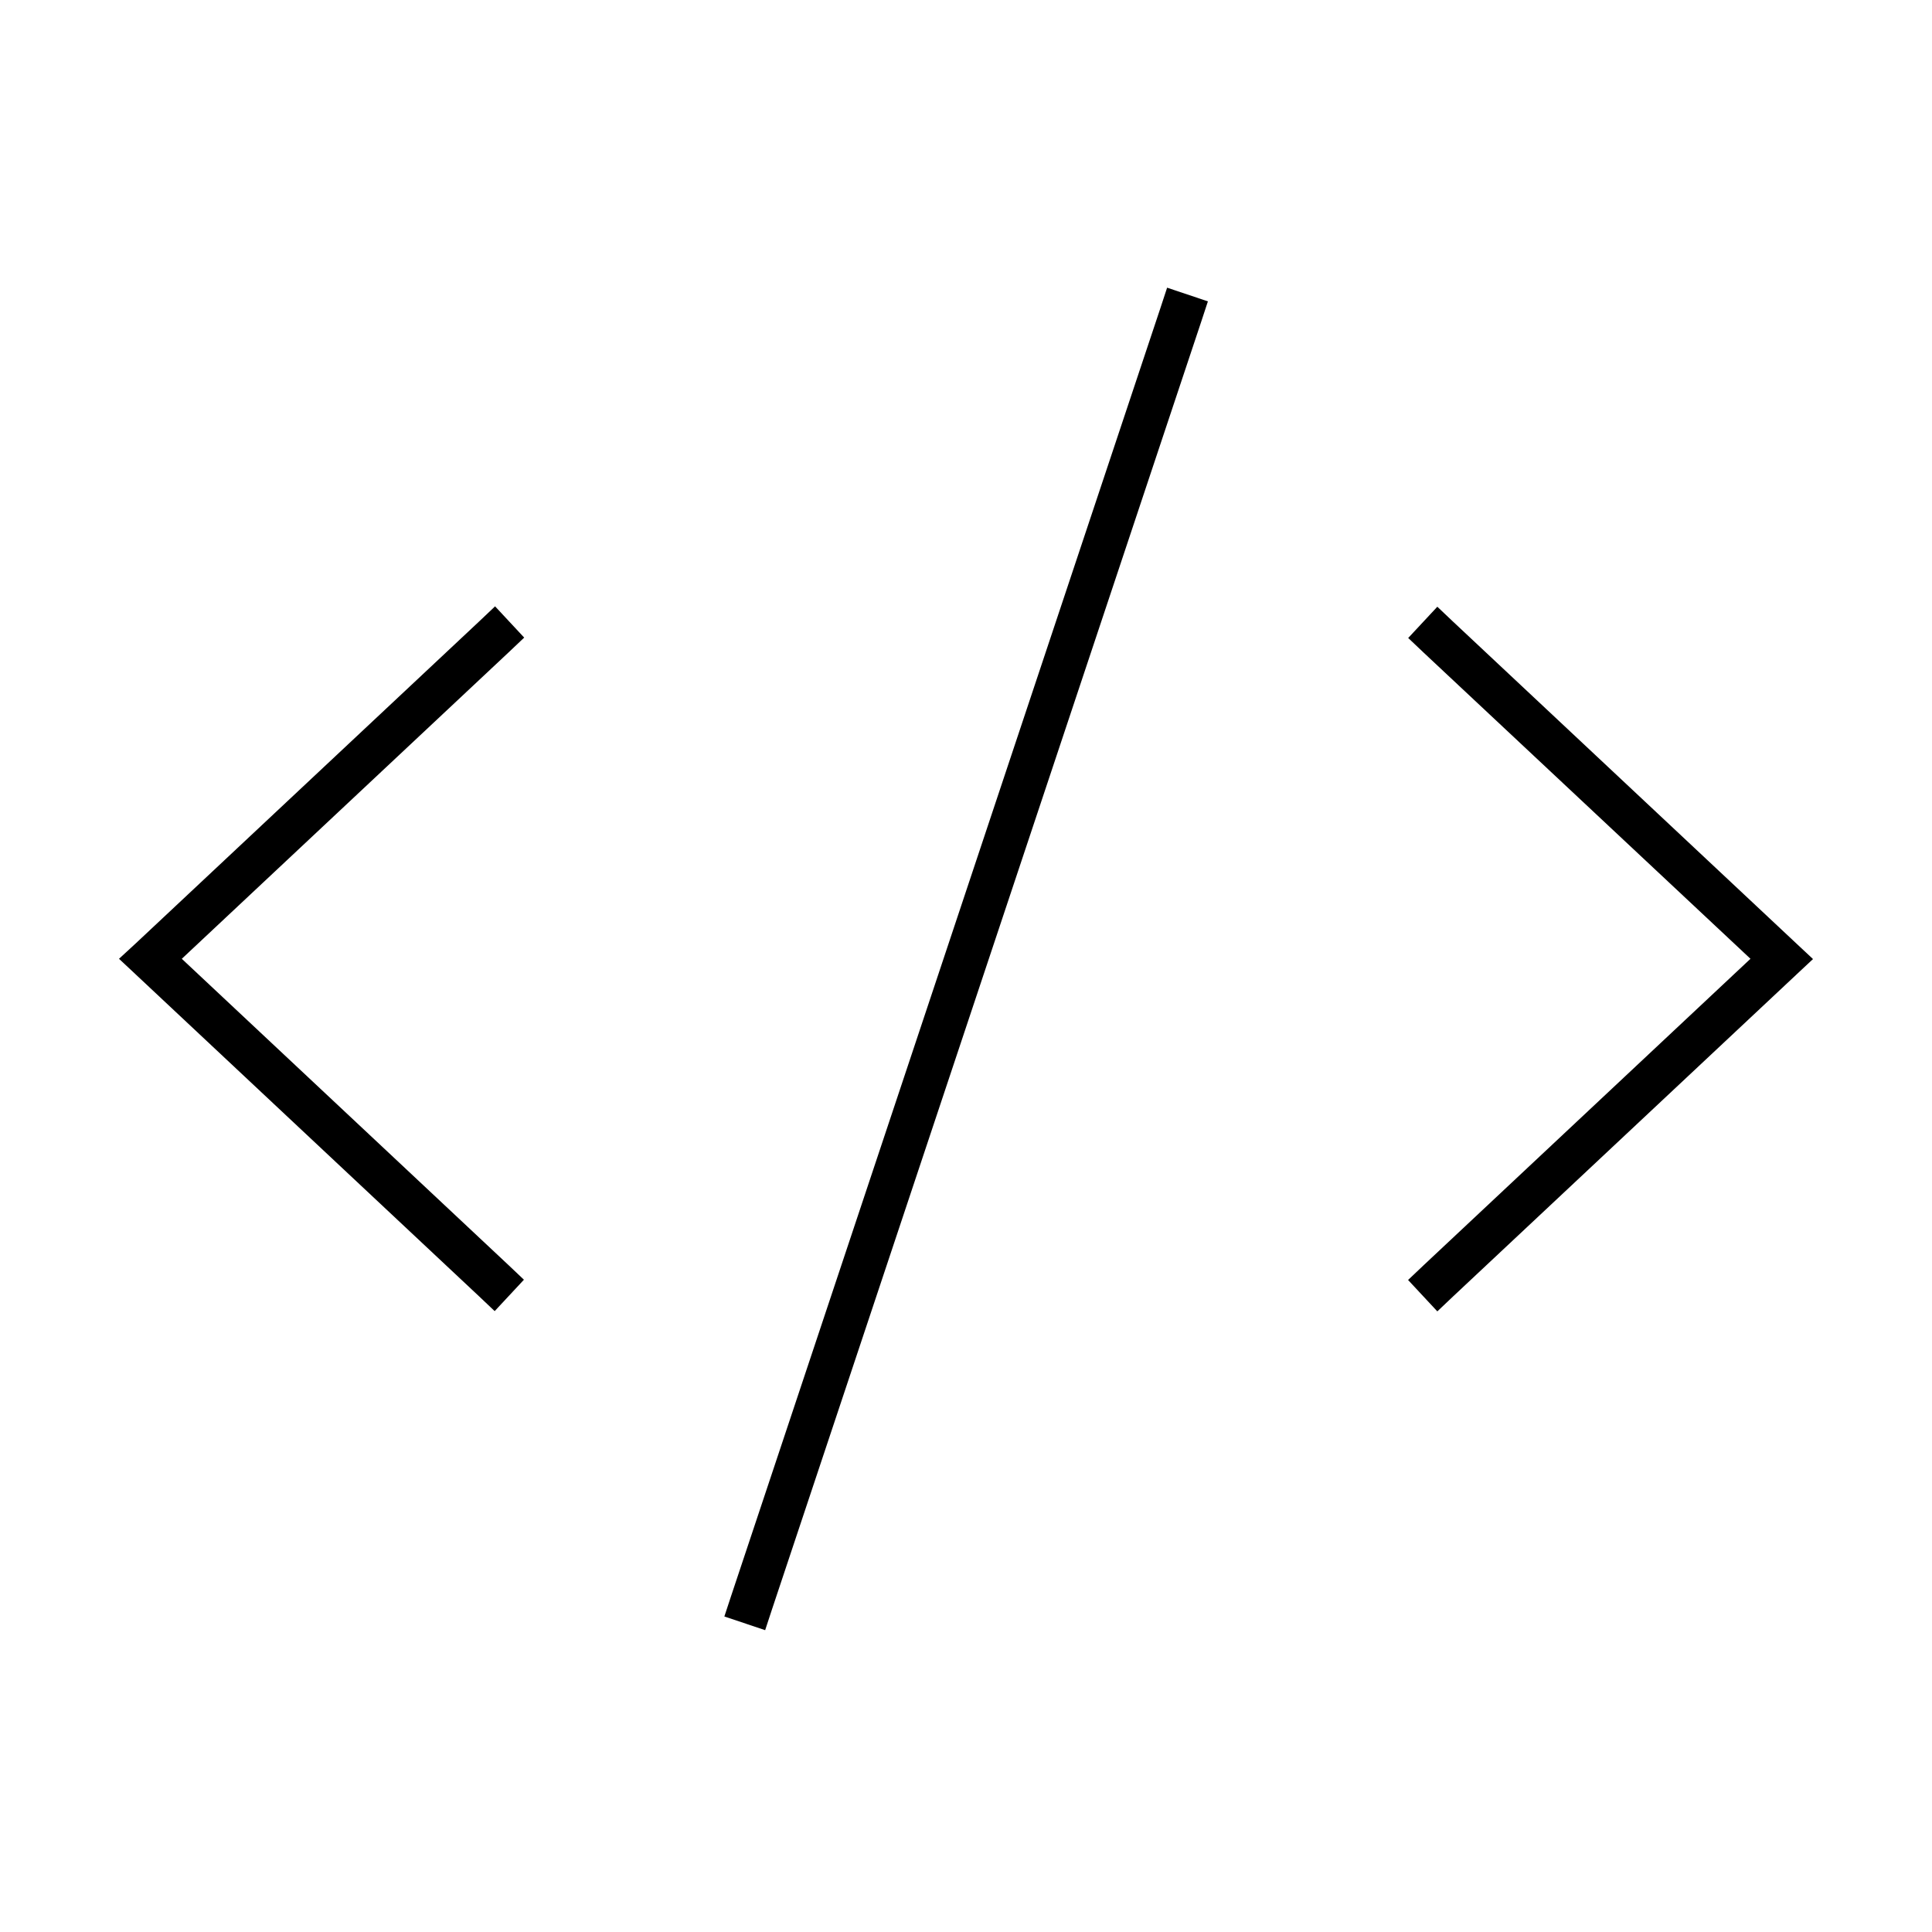 <?xml version="1.0" encoding="UTF-8"?>
<svg id="Ebene_1" xmlns="http://www.w3.org/2000/svg" version="1.1" viewBox="0 0 720 720">
  <!-- Generator: Adobe Illustrator 29.0.0, SVG Export Plug-In . SVG Version: 2.1.0 Build 186)  -->
  <path d="M434.95,107.212l-2.5,7.6-160,480-2.5,7.6,15.2,5.1,2.5-7.6L447.65,119.912l2.5-7.6-15.2-5.1ZM524.75,237.712l5.8,5.5,121.8,114.1-121.8,114.2-5.8,5.5,10.9,11.7,5.8-5.5,128-120,6.2-5.8-6.2-5.8-128-120-5.8-5.5-10.9,11.7-0-.1ZM184.45,226.012l-5.8,5.5-128,120-6.3,5.8,6.2,5.8,128,120,5.8,5.5,10.9-11.7-5.8-5.5-121.7-114.1,121.8-114.2,5.8-5.5-10.9-11.7-0.0.1Z"/>
</svg>